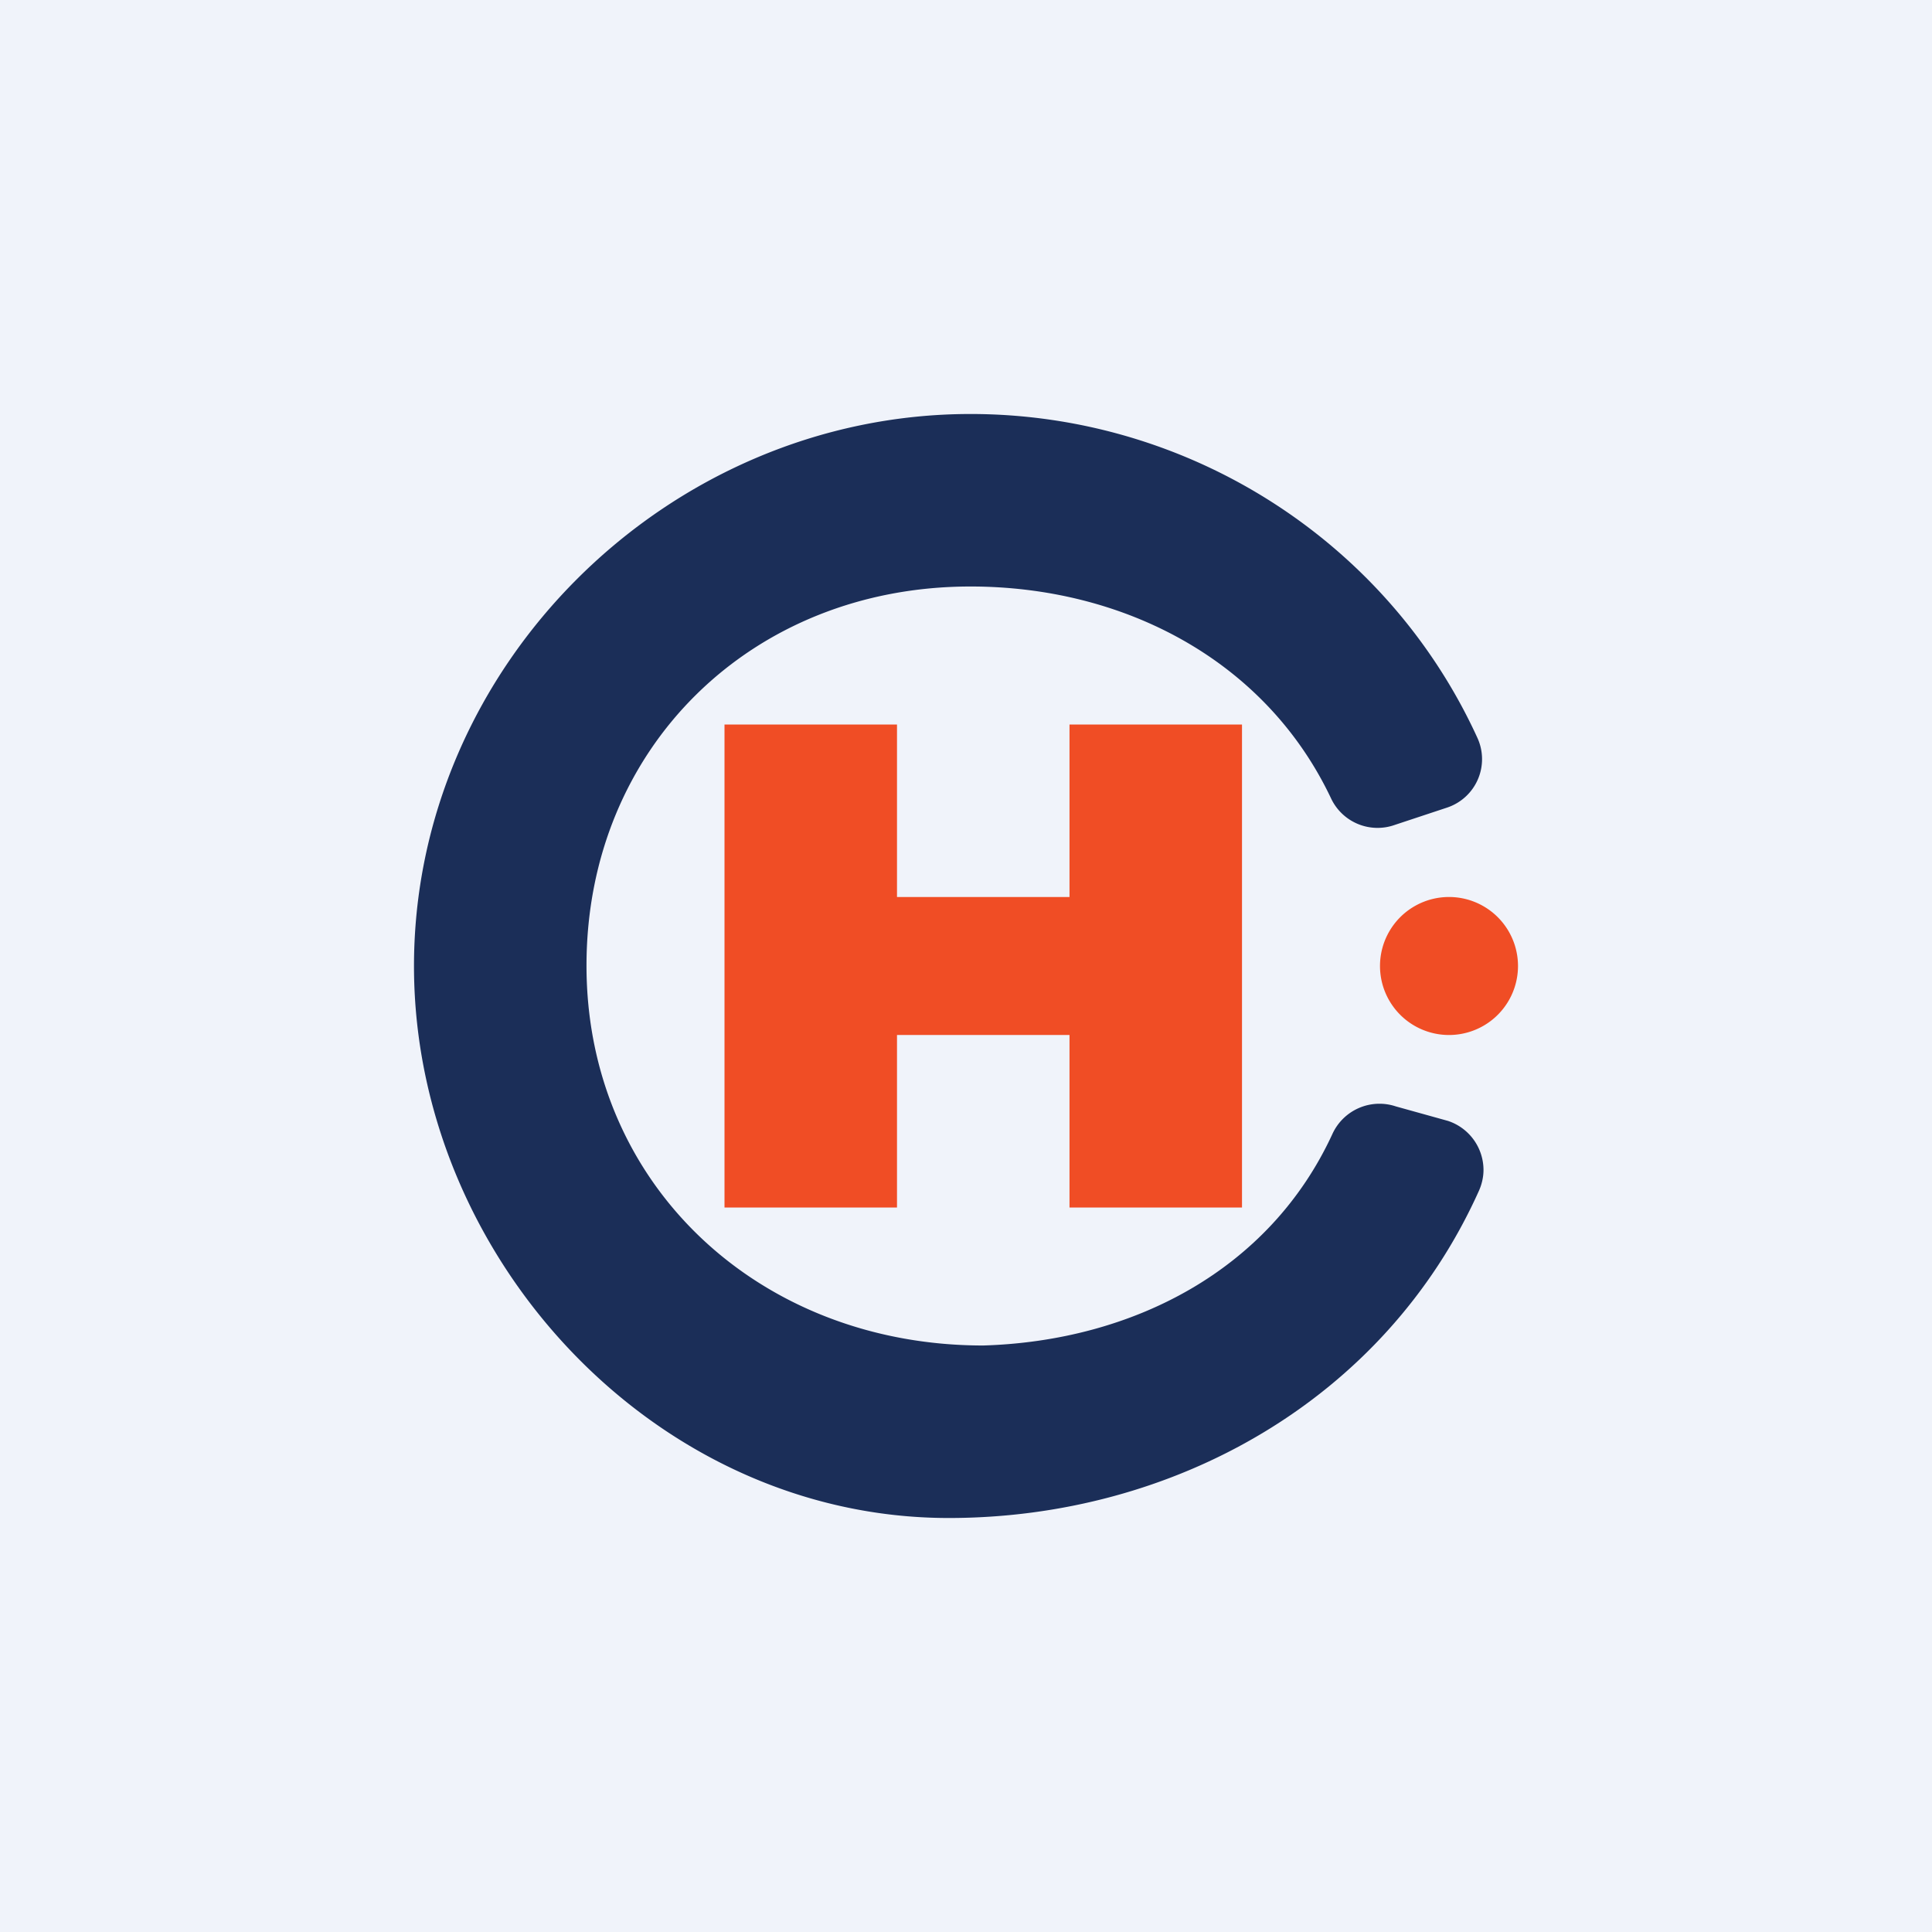 <svg width="56" height="56" viewBox="0 0 56 56" xmlns="http://www.w3.org/2000/svg"><path fill="#F0F3FA" d="M0 0h56v56H0z"/><path d="M31 21v5h-5v-5h-5v14h5v-5h5v5h5V21h-5ZM40 28a2 2 0 1 1 4 0 2 2 0 0 1-4 0Z" fill="#F04D25"/><path d="M27.5 44C19 44 12.06 36.49 12 28.11 11.94 19.31 19.36 12 28.13 12c6.32 0 12.08 3.68 14.69 9.38a1.48 1.48 0 0 1-.88 2.03l-1.51.5a1.49 1.49 0 0 1-1.84-.75c-1.89-4.01-6-6.16-10.46-6.16-6.35 0-11.12 4.68-11.13 10.97C16.99 34.33 22 39 28.5 39c4.33-.13 8.3-2.18 10.12-6.13a1.5 1.5 0 0 1 1.84-.8l1.51.42A1.5 1.5 0 0 1 43 33.91c0 .21-.05.42-.13.6C40.14 40.59 34 44 27.5 44Z" fill="#1B2E58"/></svg>